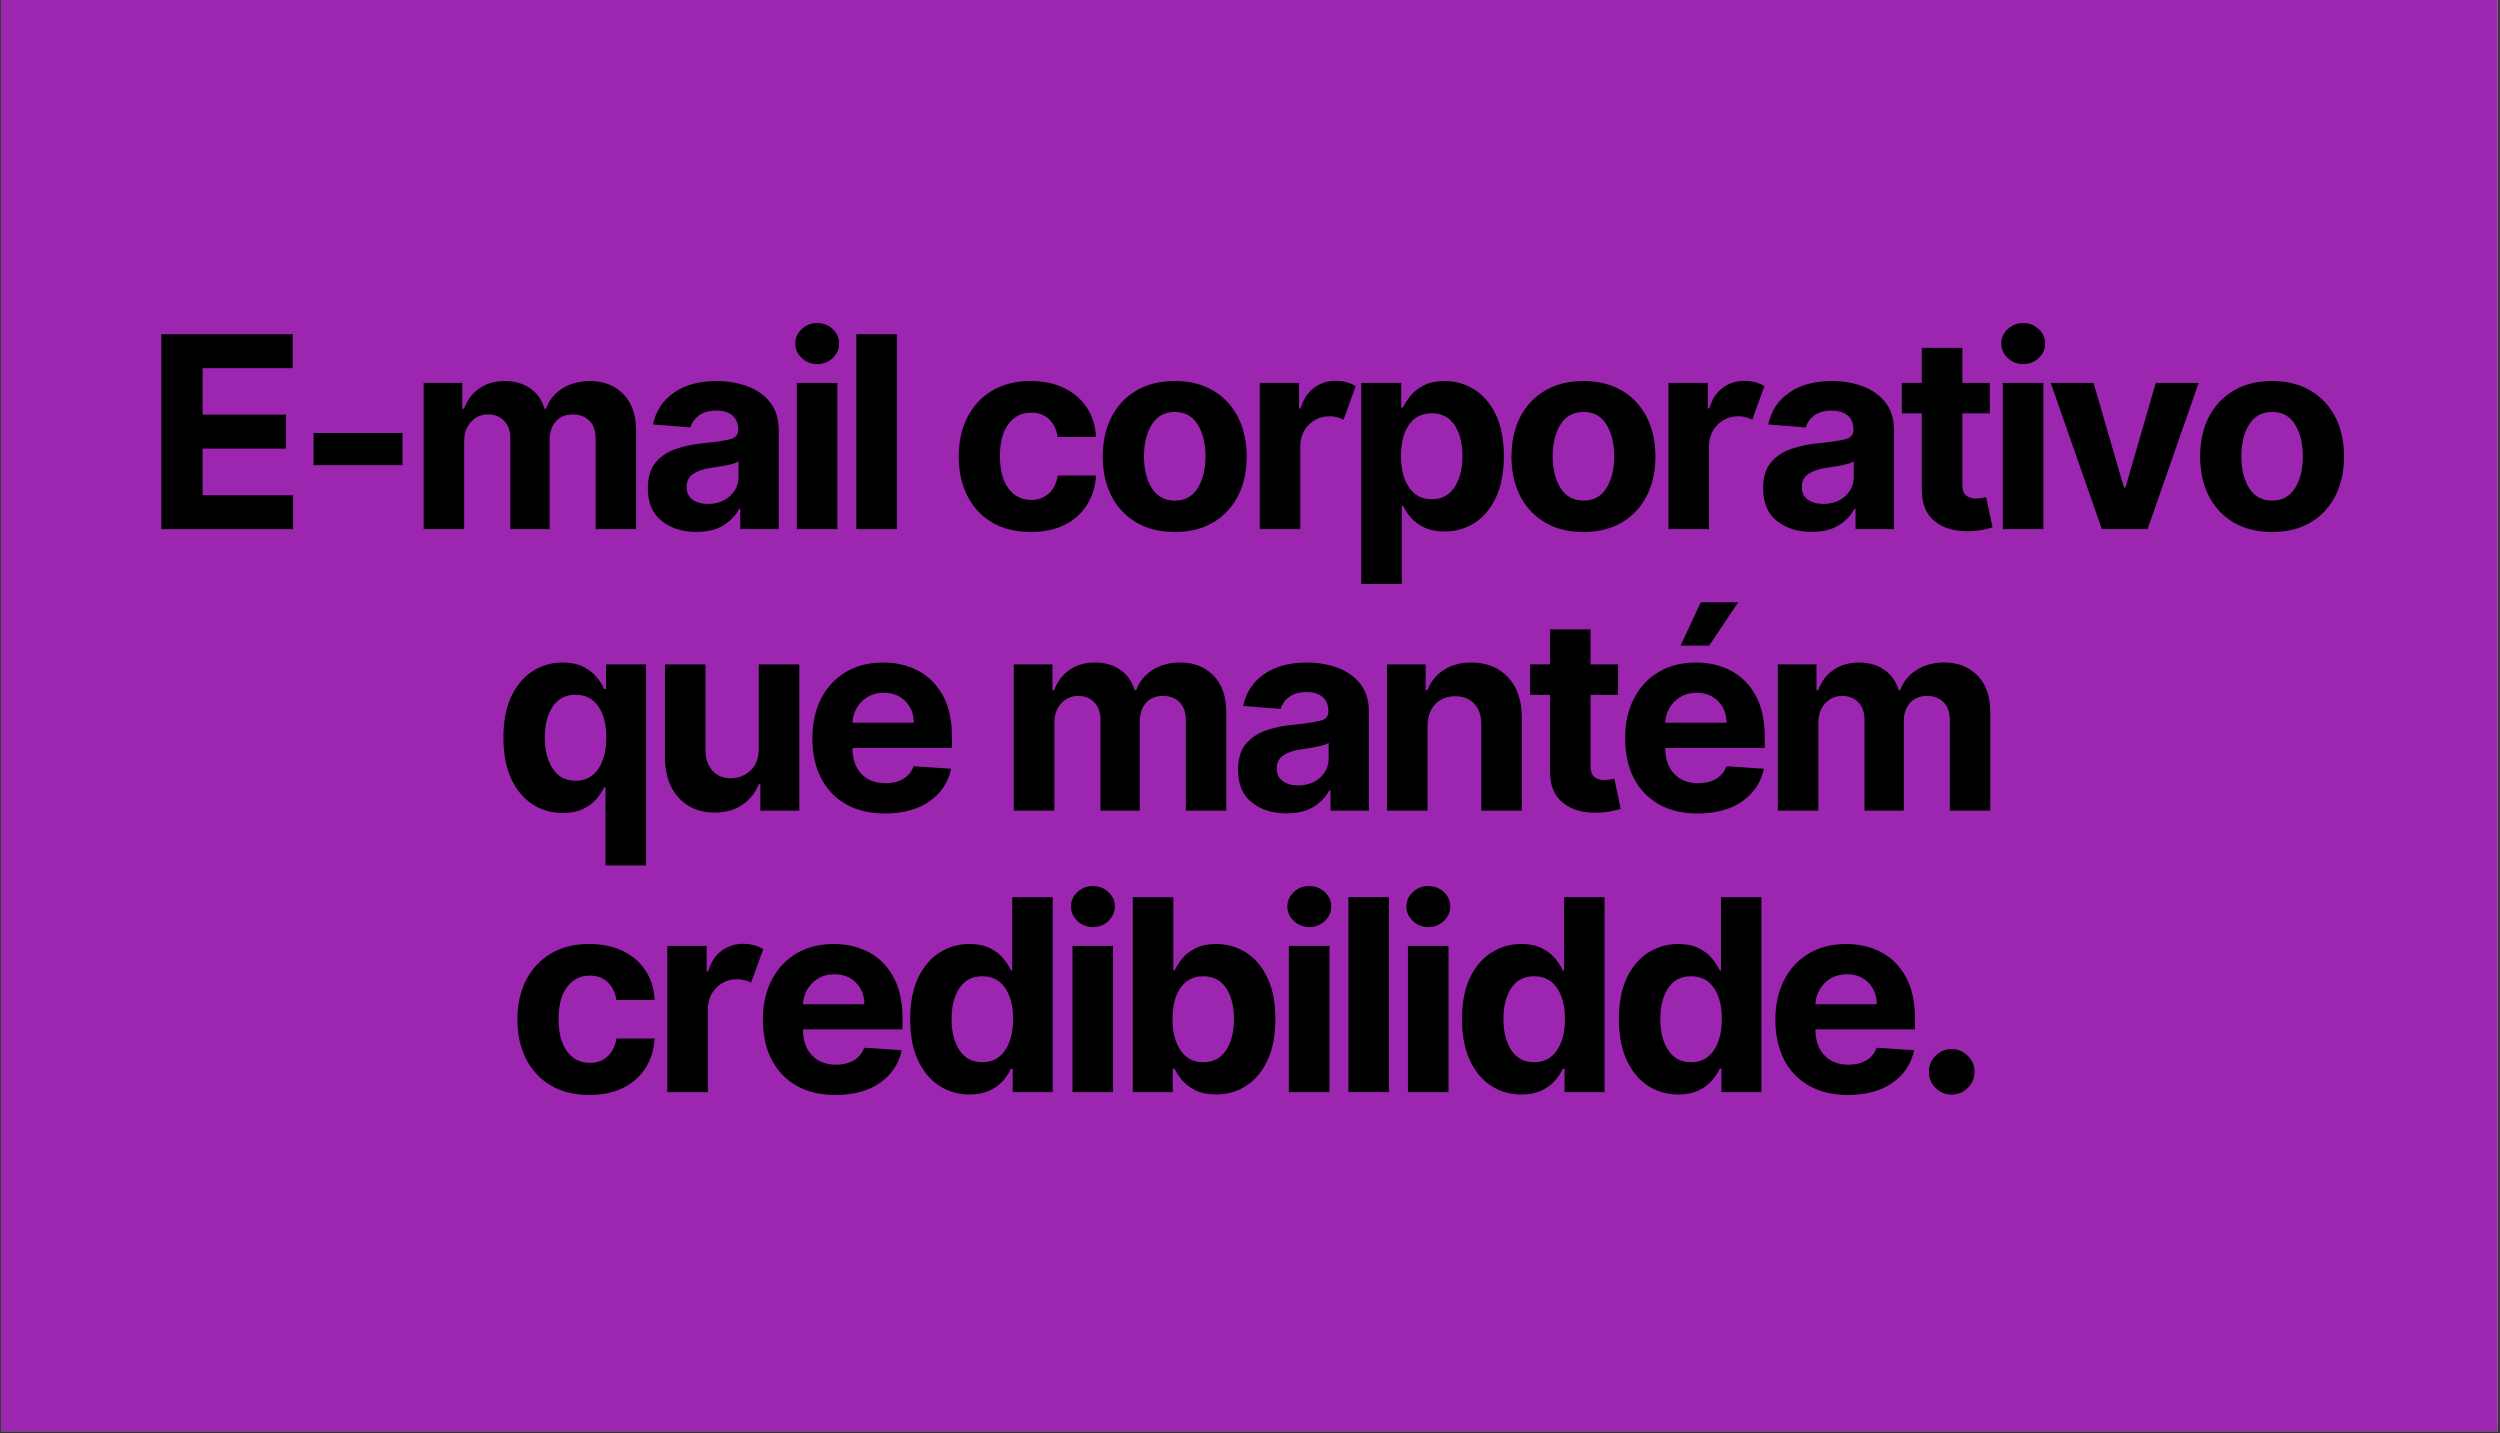 <svg version="1.0" preserveAspectRatio="xMidYMid meet" height="783" viewBox="0 0 1024.5 587.25" zoomAndPan="magnify" width="1366" xmlns:xlink="http://www.w3.org/1999/xlink" xmlns="http://www.w3.org/2000/svg"><rect x="0" y="0" width="1024.5" height="587.25" fill="#333333" stroke="none"/><defs><g></g><clipPath id="41b8eef773"><path clip-rule="nonzero" d="M 0.402 0 L 1023.598 0 L 1023.598 586.5 L 0.402 586.5 Z M 0.402 0"></path></clipPath></defs><g clip-path="url(#41b8eef773)"><path fill-rule="nonzero" fill-opacity="1" d="M 0.402 0 L 1023.598 0 L 1023.598 586.5 L 0.402 586.5 Z M 0.402 0" fill="#ffffff"></path><path fill-rule="nonzero" fill-opacity="1" d="M 0.402 0 L 1023.598 0 L 1023.598 586.5 L 0.402 586.5 Z M 0.402 0" fill="#9c26b0"></path></g><g fill-opacity="1" fill="#000000"><g transform="translate(59.175, 216.848)"><g><path d="M 6.938 0 L 6.938 -79.891 L 60.781 -79.891 L 60.781 -65.969 L 23.844 -65.969 L 23.844 -46.938 L 58.016 -46.938 L 58.016 -33 L 23.844 -33 L 23.844 -13.922 L 60.938 -13.922 L 60.938 0 Z M 6.938 0"></path></g></g></g><g fill-opacity="1" fill="#000000"><g transform="translate(120.974, 216.848)"><g><path d="M 43.969 -39.406 L 43.969 -26.219 L 7.531 -26.219 L 7.531 -39.406 Z M 43.969 -39.406"></path></g></g></g><g fill-opacity="1" fill="#000000"><g transform="translate(166.974, 216.848)"><g><path d="M 6.625 0 L 6.625 -59.922 L 22.469 -59.922 L 22.469 -49.344 L 23.172 -49.344 C 24.422 -52.883 26.508 -55.66 29.438 -57.672 C 32.363 -59.691 35.844 -60.703 39.875 -60.703 C 43.977 -60.703 47.473 -59.68 50.359 -57.641 C 53.254 -55.598 55.18 -52.832 56.141 -49.344 L 56.766 -49.344 C 57.984 -52.781 60.195 -55.531 63.406 -57.594 C 66.625 -59.664 70.43 -60.703 74.828 -60.703 C 80.422 -60.703 84.961 -58.926 88.453 -55.375 C 91.953 -51.82 93.703 -46.797 93.703 -40.297 L 93.703 0 L 77.125 0 L 77.125 -37.016 C 77.125 -40.348 76.238 -42.848 74.469 -44.516 C 72.707 -46.18 70.5 -47.016 67.844 -47.016 C 64.82 -47.016 62.469 -46.051 60.781 -44.125 C 59.094 -42.195 58.25 -39.688 58.25 -36.594 L 58.25 0 L 42.141 0 L 42.141 -37.375 C 42.141 -40.312 41.297 -42.648 39.609 -44.391 C 37.93 -46.141 35.727 -47.016 33 -47.016 C 30.25 -47.016 27.938 -46.004 26.062 -43.984 C 24.188 -41.973 23.25 -39.301 23.25 -35.969 L 23.25 0 Z M 6.625 0"></path></g></g></g><g fill-opacity="1" fill="#000000"><g transform="translate(261.659, 216.848)"><g><path d="M 23.719 1.125 C 18 1.125 13.254 -0.367 9.484 -3.359 C 5.711 -6.348 3.828 -10.805 3.828 -16.734 C 3.828 -21.211 4.879 -24.723 6.984 -27.266 C 9.086 -29.816 11.848 -31.68 15.266 -32.859 C 18.691 -34.047 22.379 -34.82 26.328 -35.188 C 31.535 -35.707 35.254 -36.254 37.484 -36.828 C 39.723 -37.398 40.844 -38.648 40.844 -40.578 L 40.844 -40.812 C 40.844 -43.281 40.066 -45.191 38.516 -46.547 C 36.973 -47.898 34.785 -48.578 31.953 -48.578 C 28.961 -48.578 26.582 -47.926 24.812 -46.625 C 23.039 -45.32 21.867 -43.672 21.297 -41.672 L 5.938 -42.906 C 7.07 -48.375 9.91 -52.707 14.453 -55.906 C 18.992 -59.102 24.852 -60.703 32.031 -60.703 C 36.477 -60.703 40.641 -60 44.516 -58.594 C 48.391 -57.188 51.516 -54.992 53.891 -52.016 C 56.273 -49.047 57.469 -45.18 57.469 -40.422 L 57.469 0 L 41.703 0 L 41.703 -8.312 L 41.234 -8.312 C 39.773 -5.531 37.598 -3.258 34.703 -1.5 C 31.805 0.25 28.145 1.125 23.719 1.125 Z M 28.484 -10.344 C 32.117 -10.344 35.109 -11.398 37.453 -13.516 C 39.797 -15.641 40.969 -18.273 40.969 -21.422 L 40.969 -27.781 C 40.312 -27.332 39.301 -26.938 37.938 -26.594 C 36.57 -26.258 35.113 -25.969 33.562 -25.719 C 32.02 -25.477 30.641 -25.266 29.422 -25.078 C 26.504 -24.672 24.156 -23.852 22.375 -22.625 C 20.594 -21.406 19.703 -19.625 19.703 -17.281 C 19.703 -14.988 20.523 -13.258 22.172 -12.094 C 23.828 -10.926 25.93 -10.344 28.484 -10.344 Z M 28.484 -10.344"></path></g></g></g><g fill-opacity="1" fill="#000000"><g transform="translate(319.908, 216.848)"><g><path d="M 6.625 0 L 6.625 -59.922 L 23.25 -59.922 L 23.25 0 Z M 14.984 -67.641 C 12.535 -67.641 10.426 -68.469 8.656 -70.125 C 6.883 -71.781 6 -73.766 6 -76.078 C 6 -78.391 6.883 -80.363 8.656 -82 C 10.426 -83.645 12.535 -84.469 14.984 -84.469 C 17.453 -84.469 19.566 -83.645 21.328 -82 C 23.098 -80.363 23.984 -78.391 23.984 -76.078 C 23.984 -73.766 23.098 -71.781 21.328 -70.125 C 19.566 -68.469 17.453 -67.641 14.984 -67.641 Z M 14.984 -67.641"></path></g></g></g><g fill-opacity="1" fill="#000000"><g transform="translate(344.296, 216.848)"><g><path d="M 23.25 -79.891 L 23.25 0 L 6.625 0 L 6.625 -79.891 Z M 23.25 -79.891"></path></g></g></g><g fill-opacity="1" fill="#000000"><g transform="translate(368.685, 216.848)"><g></g></g></g><g fill-opacity="1" fill="#000000"><g transform="translate(388.665, 216.848)"><g><path d="M 33.703 1.172 C 27.566 1.172 22.297 -0.133 17.891 -2.75 C 13.484 -5.363 10.102 -9 7.75 -13.656 C 5.395 -18.312 4.219 -23.672 4.219 -29.734 C 4.219 -35.867 5.406 -41.254 7.781 -45.891 C 10.164 -50.535 13.551 -54.164 17.938 -56.781 C 22.332 -59.395 27.562 -60.703 33.625 -60.703 C 38.852 -60.703 43.438 -59.754 47.375 -57.859 C 51.32 -55.961 54.43 -53.297 56.703 -49.859 C 58.984 -46.422 60.238 -42.391 60.469 -37.766 L 44.781 -37.766 C 44.344 -40.754 43.18 -43.164 41.297 -45 C 39.41 -46.832 36.945 -47.75 33.906 -47.75 C 30.051 -47.75 26.953 -46.203 24.609 -43.109 C 22.273 -40.016 21.109 -35.633 21.109 -29.969 C 21.109 -24.238 22.27 -19.805 24.594 -16.672 C 26.926 -13.547 30.031 -11.984 33.906 -11.984 C 36.758 -11.984 39.16 -12.848 41.109 -14.578 C 43.066 -16.305 44.289 -18.77 44.781 -21.969 L 60.469 -21.969 C 60.207 -17.383 58.961 -13.348 56.734 -9.859 C 54.516 -6.379 51.453 -3.672 47.547 -1.734 C 43.648 0.203 39.035 1.172 33.703 1.172 Z M 33.703 1.172"></path></g></g></g><g fill-opacity="1" fill="#000000"><g transform="translate(447.695, 216.848)"><g><path d="M 33.703 1.172 C 27.641 1.172 22.406 -0.117 18 -2.703 C 13.594 -5.297 10.191 -8.91 7.797 -13.547 C 5.41 -18.191 4.219 -23.586 4.219 -29.734 C 4.219 -35.922 5.41 -41.332 7.797 -45.969 C 10.191 -50.613 13.594 -54.227 18 -56.812 C 22.406 -59.406 27.641 -60.703 33.703 -60.703 C 39.766 -60.703 45 -59.406 49.406 -56.812 C 53.812 -54.227 57.211 -50.613 59.609 -45.969 C 62.004 -41.332 63.203 -35.922 63.203 -29.734 C 63.203 -23.586 62.004 -18.191 59.609 -13.547 C 57.211 -8.91 53.812 -5.297 49.406 -2.703 C 45 -0.117 39.766 1.172 33.703 1.172 Z M 33.781 -11.703 C 37.895 -11.703 41.008 -13.414 43.125 -16.844 C 45.25 -20.281 46.312 -24.613 46.312 -29.844 C 46.312 -35.07 45.25 -39.41 43.125 -42.859 C 41.008 -46.305 37.895 -48.031 33.781 -48.031 C 29.594 -48.031 26.43 -46.305 24.297 -42.859 C 22.172 -39.41 21.109 -35.07 21.109 -29.844 C 21.109 -24.613 22.172 -20.281 24.297 -16.844 C 26.43 -13.414 29.594 -11.703 33.781 -11.703 Z M 33.781 -11.703"></path></g></g></g><g fill-opacity="1" fill="#000000"><g transform="translate(509.611, 216.848)"><g><path d="M 6.625 0 L 6.625 -59.922 L 22.75 -59.922 L 22.75 -49.469 L 23.375 -49.469 C 24.457 -53.188 26.281 -56 28.844 -57.906 C 31.406 -59.82 34.379 -60.781 37.766 -60.781 C 39.379 -60.781 40.875 -60.582 42.25 -60.188 C 43.625 -59.801 44.859 -59.27 45.953 -58.594 L 40.969 -44.859 C 40.188 -45.254 39.332 -45.586 38.406 -45.859 C 37.477 -46.129 36.445 -46.266 35.312 -46.266 C 31.957 -46.266 29.113 -45.117 26.781 -42.828 C 24.457 -40.547 23.281 -37.57 23.25 -33.906 L 23.25 0 Z M 6.625 0"></path></g></g></g><g fill-opacity="1" fill="#000000"><g transform="translate(551.203, 216.848)"><g><path d="M 6.625 22.469 L 6.625 -59.922 L 23.016 -59.922 L 23.016 -49.859 L 23.766 -49.859 C 24.516 -51.492 25.578 -53.145 26.953 -54.812 C 28.336 -56.477 30.16 -57.875 32.422 -59 C 34.68 -60.133 37.477 -60.703 40.812 -60.703 C 45.207 -60.703 49.238 -59.562 52.906 -57.281 C 56.57 -55.008 59.516 -51.594 61.734 -47.031 C 63.961 -42.469 65.078 -36.754 65.078 -29.891 C 65.078 -23.203 63.992 -17.562 61.828 -12.969 C 59.672 -8.383 56.758 -4.914 53.094 -2.562 C 49.426 -0.207 45.316 0.969 40.766 0.969 C 37.547 0.969 34.812 0.438 32.562 -0.625 C 30.312 -1.688 28.473 -3.031 27.047 -4.656 C 25.629 -6.281 24.535 -7.926 23.766 -9.594 L 23.25 -9.594 L 23.25 22.469 Z M 22.906 -29.969 C 22.906 -24.633 24.004 -20.348 26.203 -17.109 C 28.398 -13.867 31.5 -12.25 35.5 -12.25 C 39.582 -12.25 42.703 -13.895 44.859 -17.188 C 47.023 -20.477 48.109 -24.738 48.109 -29.969 C 48.109 -35.164 47.035 -39.383 44.891 -42.625 C 42.742 -45.863 39.613 -47.484 35.5 -47.484 C 31.469 -47.484 28.359 -45.898 26.172 -42.734 C 23.992 -39.578 22.906 -35.32 22.906 -29.969 Z M 22.906 -29.969"></path></g></g></g><g fill-opacity="1" fill="#000000"><g transform="translate(615.187, 216.848)"><g><path d="M 33.703 1.172 C 27.641 1.172 22.406 -0.117 18 -2.703 C 13.594 -5.297 10.191 -8.91 7.797 -13.547 C 5.41 -18.191 4.219 -23.586 4.219 -29.734 C 4.219 -35.922 5.41 -41.332 7.797 -45.969 C 10.191 -50.613 13.594 -54.227 18 -56.812 C 22.406 -59.406 27.641 -60.703 33.703 -60.703 C 39.766 -60.703 45 -59.406 49.406 -56.812 C 53.812 -54.227 57.211 -50.613 59.609 -45.969 C 62.004 -41.332 63.203 -35.922 63.203 -29.734 C 63.203 -23.586 62.004 -18.191 59.609 -13.547 C 57.211 -8.91 53.812 -5.297 49.406 -2.703 C 45 -0.117 39.766 1.172 33.703 1.172 Z M 33.781 -11.703 C 37.895 -11.703 41.008 -13.414 43.125 -16.844 C 45.25 -20.281 46.312 -24.613 46.312 -29.844 C 46.312 -35.07 45.25 -39.41 43.125 -42.859 C 41.008 -46.305 37.895 -48.031 33.781 -48.031 C 29.594 -48.031 26.43 -46.305 24.297 -42.859 C 22.172 -39.41 21.109 -35.07 21.109 -29.844 C 21.109 -24.613 22.172 -20.281 24.297 -16.844 C 26.43 -13.414 29.594 -11.703 33.781 -11.703 Z M 33.781 -11.703"></path></g></g></g><g fill-opacity="1" fill="#000000"><g transform="translate(677.103, 216.848)"><g><path d="M 6.625 0 L 6.625 -59.922 L 22.75 -59.922 L 22.75 -49.469 L 23.375 -49.469 C 24.457 -53.188 26.281 -56 28.844 -57.906 C 31.406 -59.82 34.379 -60.781 37.766 -60.781 C 39.379 -60.781 40.875 -60.582 42.25 -60.188 C 43.625 -59.801 44.859 -59.27 45.953 -58.594 L 40.969 -44.859 C 40.188 -45.254 39.332 -45.586 38.406 -45.859 C 37.477 -46.129 36.445 -46.266 35.312 -46.266 C 31.957 -46.266 29.113 -45.117 26.781 -42.828 C 24.457 -40.547 23.281 -37.57 23.25 -33.906 L 23.25 0 Z M 6.625 0"></path></g></g></g><g fill-opacity="1" fill="#000000"><g transform="translate(718.695, 216.848)"><g><path d="M 23.719 1.125 C 18 1.125 13.254 -0.367 9.484 -3.359 C 5.711 -6.348 3.828 -10.805 3.828 -16.734 C 3.828 -21.211 4.879 -24.723 6.984 -27.266 C 9.086 -29.816 11.848 -31.68 15.266 -32.859 C 18.691 -34.047 22.379 -34.82 26.328 -35.188 C 31.535 -35.707 35.254 -36.254 37.484 -36.828 C 39.723 -37.398 40.844 -38.648 40.844 -40.578 L 40.844 -40.812 C 40.844 -43.281 40.066 -45.191 38.516 -46.547 C 36.973 -47.898 34.785 -48.578 31.953 -48.578 C 28.961 -48.578 26.582 -47.926 24.812 -46.625 C 23.039 -45.32 21.867 -43.672 21.297 -41.672 L 5.938 -42.906 C 7.07 -48.375 9.91 -52.707 14.453 -55.906 C 18.992 -59.102 24.852 -60.703 32.031 -60.703 C 36.477 -60.703 40.641 -60 44.516 -58.594 C 48.391 -57.188 51.516 -54.992 53.891 -52.016 C 56.273 -49.047 57.469 -45.18 57.469 -40.422 L 57.469 0 L 41.703 0 L 41.703 -8.312 L 41.234 -8.312 C 39.773 -5.531 37.598 -3.258 34.703 -1.5 C 31.805 0.25 28.145 1.125 23.719 1.125 Z M 28.484 -10.344 C 32.117 -10.344 35.109 -11.398 37.453 -13.516 C 39.797 -15.641 40.969 -18.273 40.969 -21.422 L 40.969 -27.781 C 40.312 -27.332 39.301 -26.938 37.938 -26.594 C 36.57 -26.258 35.113 -25.969 33.562 -25.719 C 32.02 -25.477 30.641 -25.266 29.422 -25.078 C 26.504 -24.672 24.156 -23.852 22.375 -22.625 C 20.594 -21.406 19.703 -19.625 19.703 -17.281 C 19.703 -14.988 20.523 -13.258 22.172 -12.094 C 23.828 -10.926 25.93 -10.344 28.484 -10.344 Z M 28.484 -10.344"></path></g></g></g><g fill-opacity="1" fill="#000000"><g transform="translate(776.944, 216.848)"><g><path d="M 38.5 -59.922 L 38.5 -47.438 L 27.234 -47.438 L 27.234 -18.406 C 27.234 -16.125 27.754 -14.578 28.797 -13.766 C 29.836 -12.961 31.188 -12.562 32.844 -12.562 C 33.625 -12.562 34.406 -12.629 35.188 -12.766 C 35.969 -12.91 36.566 -13.023 36.984 -13.109 L 39.594 -0.734 C 38.758 -0.473 37.586 -0.172 36.078 0.172 C 34.578 0.523 32.742 0.738 30.578 0.812 C 24.547 1.07 19.703 -0.227 16.047 -3.094 C 12.398 -5.969 10.586 -10.348 10.609 -16.234 L 10.609 -47.438 L 2.422 -47.438 L 2.422 -59.922 L 10.609 -59.922 L 10.609 -74.281 L 27.234 -74.281 L 27.234 -59.922 Z M 38.5 -59.922"></path></g></g></g><g fill-opacity="1" fill="#000000"><g transform="translate(814.128, 216.848)"><g><path d="M 6.625 0 L 6.625 -59.922 L 23.25 -59.922 L 23.25 0 Z M 14.984 -67.641 C 12.535 -67.641 10.426 -68.469 8.656 -70.125 C 6.883 -71.781 6 -73.766 6 -76.078 C 6 -78.391 6.883 -80.363 8.656 -82 C 10.426 -83.645 12.535 -84.469 14.984 -84.469 C 17.453 -84.469 19.566 -83.645 21.328 -82 C 23.098 -80.363 23.984 -78.391 23.984 -76.078 C 23.984 -73.766 23.098 -71.781 21.328 -70.125 C 19.566 -68.469 17.453 -67.641 14.984 -67.641 Z M 14.984 -67.641"></path></g></g></g><g fill-opacity="1" fill="#000000"><g transform="translate(838.517, 216.848)"><g><path d="M 62.5 -59.922 L 41.547 0 L 22.828 0 L 1.875 -59.922 L 19.422 -59.922 L 31.875 -17.047 L 32.5 -17.047 L 44.906 -59.922 Z M 62.5 -59.922"></path></g></g></g><g fill-opacity="1" fill="#000000"><g transform="translate(897.39, 216.848)"><g><path d="M 33.703 1.172 C 27.641 1.172 22.406 -0.117 18 -2.703 C 13.594 -5.297 10.191 -8.91 7.797 -13.547 C 5.41 -18.191 4.219 -23.586 4.219 -29.734 C 4.219 -35.922 5.41 -41.332 7.797 -45.969 C 10.191 -50.613 13.594 -54.227 18 -56.812 C 22.406 -59.406 27.641 -60.703 33.703 -60.703 C 39.766 -60.703 45 -59.406 49.406 -56.812 C 53.812 -54.227 57.211 -50.613 59.609 -45.969 C 62.004 -41.332 63.203 -35.922 63.203 -29.734 C 63.203 -23.586 62.004 -18.191 59.609 -13.547 C 57.211 -8.91 53.812 -5.297 49.406 -2.703 C 45 -0.117 39.766 1.172 33.703 1.172 Z M 33.781 -11.703 C 37.895 -11.703 41.008 -13.414 43.125 -16.844 C 45.25 -20.281 46.312 -24.613 46.312 -29.844 C 46.312 -35.07 45.25 -39.41 43.125 -42.859 C 41.008 -46.305 37.895 -48.031 33.781 -48.031 C 29.594 -48.031 26.43 -46.305 24.297 -42.859 C 22.172 -39.41 21.109 -35.07 21.109 -29.844 C 21.109 -24.613 22.172 -20.281 24.297 -16.844 C 26.43 -13.414 29.594 -11.703 33.781 -11.703 Z M 33.781 -11.703"></path></g></g></g><g fill-opacity="1" fill="#000000"><g transform="translate(201.891, 332.201)"><g><path d="M 62.859 22.469 L 62.859 -59.922 L 46.469 -59.922 L 46.469 -49.859 L 45.719 -49.859 C 44.969 -51.492 43.898 -53.145 42.516 -54.812 C 41.141 -56.477 39.32 -57.875 37.062 -59 C 34.801 -60.133 32.004 -60.703 28.672 -60.703 C 24.273 -60.703 20.242 -59.562 16.578 -57.281 C 12.91 -55.008 9.961 -51.594 7.734 -47.031 C 5.516 -42.469 4.406 -36.754 4.406 -29.891 C 4.406 -23.203 5.484 -17.562 7.641 -12.969 C 9.805 -8.383 12.723 -4.914 16.391 -2.562 C 20.055 -0.207 24.164 0.969 28.719 0.969 C 31.938 0.969 34.672 0.438 36.922 -0.625 C 39.172 -1.688 41.004 -3.031 42.422 -4.656 C 43.848 -6.281 44.945 -7.926 45.719 -9.594 L 46.234 -9.594 L 46.234 22.469 Z M 46.578 -29.969 C 46.578 -24.633 45.477 -20.348 43.281 -17.109 C 41.082 -13.867 37.984 -12.25 33.984 -12.25 C 29.898 -12.25 26.773 -13.895 24.609 -17.188 C 22.453 -20.477 21.375 -24.738 21.375 -29.969 C 21.375 -35.164 22.445 -39.383 24.594 -42.625 C 26.738 -45.863 29.867 -47.484 33.984 -47.484 C 38.016 -47.484 41.117 -45.898 43.297 -42.734 C 45.484 -39.578 46.578 -35.32 46.578 -29.969 Z M 46.578 -29.969"></path></g></g></g><g fill-opacity="1" fill="#000000"><g transform="translate(265.875, 332.201)"><g><path d="M 45.062 -25.516 L 45.062 -59.922 L 61.672 -59.922 L 61.672 0 L 45.719 0 L 45.719 -10.891 L 45.094 -10.891 C 43.738 -7.379 41.492 -4.555 38.359 -2.422 C 35.234 -0.285 31.422 0.781 26.922 0.781 C 20.891 0.781 16.004 -1.227 12.266 -5.25 C 8.535 -9.27 6.656 -14.773 6.625 -21.766 L 6.625 -59.922 L 23.25 -59.922 L 23.25 -24.734 C 23.281 -21.191 24.227 -18.395 26.094 -16.344 C 27.969 -14.289 30.477 -13.266 33.625 -13.266 C 36.613 -13.266 39.27 -14.301 41.594 -16.375 C 43.926 -18.457 45.082 -21.504 45.062 -25.516 Z M 45.062 -25.516"></path></g></g></g><g fill-opacity="1" fill="#000000"><g transform="translate(328.688, 332.201)"><g><path d="M 33.938 1.172 C 27.801 1.172 22.508 -0.082 18.062 -2.594 C 13.613 -5.102 10.191 -8.664 7.797 -13.281 C 5.41 -17.895 4.219 -23.363 4.219 -29.688 C 4.219 -35.852 5.41 -41.266 7.797 -45.922 C 10.191 -50.578 13.566 -54.203 17.922 -56.797 C 22.285 -59.398 27.406 -60.703 33.281 -60.703 C 38.562 -60.703 43.328 -59.582 47.578 -57.344 C 51.828 -55.113 55.195 -51.738 57.688 -47.219 C 60.188 -42.707 61.438 -37.062 61.438 -30.281 L 61.438 -25.703 L 20.641 -25.703 L 20.641 -25.672 C 20.641 -21.191 21.859 -17.664 24.297 -15.094 C 26.742 -12.52 30.051 -11.234 34.219 -11.234 C 37 -11.234 39.398 -11.816 41.422 -12.984 C 43.453 -14.16 44.883 -15.895 45.719 -18.188 L 61.094 -17.172 C 59.926 -11.598 56.961 -7.145 52.203 -3.812 C 47.441 -0.488 41.352 1.172 33.938 1.172 Z M 20.641 -36.016 L 45.797 -36.016 C 45.773 -39.578 44.629 -42.516 42.359 -44.828 C 40.098 -47.141 37.16 -48.297 33.547 -48.297 C 29.859 -48.297 26.828 -47.098 24.453 -44.703 C 22.086 -42.316 20.816 -39.422 20.641 -36.016 Z M 20.641 -36.016"></path></g></g></g><g fill-opacity="1" fill="#000000"><g transform="translate(388.849, 332.201)"><g></g></g></g><g fill-opacity="1" fill="#000000"><g transform="translate(408.829, 332.201)"><g><path d="M 6.625 0 L 6.625 -59.922 L 22.469 -59.922 L 22.469 -49.344 L 23.172 -49.344 C 24.422 -52.883 26.508 -55.66 29.438 -57.672 C 32.363 -59.691 35.844 -60.703 39.875 -60.703 C 43.977 -60.703 47.473 -59.68 50.359 -57.641 C 53.254 -55.598 55.18 -52.832 56.141 -49.344 L 56.766 -49.344 C 57.984 -52.781 60.195 -55.531 63.406 -57.594 C 66.625 -59.664 70.43 -60.703 74.828 -60.703 C 80.422 -60.703 84.961 -58.926 88.453 -55.375 C 91.953 -51.82 93.703 -46.797 93.703 -40.297 L 93.703 0 L 77.125 0 L 77.125 -37.016 C 77.125 -40.348 76.238 -42.848 74.469 -44.516 C 72.707 -46.18 70.5 -47.016 67.844 -47.016 C 64.82 -47.016 62.469 -46.051 60.781 -44.125 C 59.094 -42.195 58.25 -39.688 58.25 -36.594 L 58.25 0 L 42.141 0 L 42.141 -37.375 C 42.141 -40.312 41.297 -42.648 39.609 -44.391 C 37.93 -46.141 35.727 -47.016 33 -47.016 C 30.25 -47.016 27.938 -46.004 26.062 -43.984 C 24.188 -41.973 23.25 -39.301 23.25 -35.969 L 23.25 0 Z M 6.625 0"></path></g></g></g><g fill-opacity="1" fill="#000000"><g transform="translate(503.514, 332.201)"><g><path d="M 23.719 1.125 C 18 1.125 13.254 -0.367 9.484 -3.359 C 5.711 -6.348 3.828 -10.805 3.828 -16.734 C 3.828 -21.211 4.879 -24.723 6.984 -27.266 C 9.086 -29.816 11.848 -31.68 15.266 -32.859 C 18.691 -34.047 22.379 -34.82 26.328 -35.188 C 31.535 -35.707 35.254 -36.254 37.484 -36.828 C 39.723 -37.398 40.844 -38.648 40.844 -40.578 L 40.844 -40.812 C 40.844 -43.281 40.066 -45.191 38.516 -46.547 C 36.973 -47.898 34.785 -48.578 31.953 -48.578 C 28.961 -48.578 26.582 -47.926 24.812 -46.625 C 23.039 -45.32 21.867 -43.672 21.297 -41.672 L 5.938 -42.906 C 7.07 -48.375 9.91 -52.707 14.453 -55.906 C 18.992 -59.102 24.852 -60.703 32.031 -60.703 C 36.477 -60.703 40.641 -60 44.516 -58.594 C 48.391 -57.188 51.516 -54.992 53.891 -52.016 C 56.273 -49.047 57.469 -45.18 57.469 -40.422 L 57.469 0 L 41.703 0 L 41.703 -8.312 L 41.234 -8.312 C 39.773 -5.531 37.598 -3.258 34.703 -1.5 C 31.805 0.25 28.145 1.125 23.719 1.125 Z M 28.484 -10.344 C 32.117 -10.344 35.109 -11.398 37.453 -13.516 C 39.797 -15.641 40.969 -18.273 40.969 -21.422 L 40.969 -27.781 C 40.312 -27.332 39.301 -26.938 37.938 -26.594 C 36.57 -26.258 35.113 -25.969 33.562 -25.719 C 32.02 -25.477 30.641 -25.266 29.422 -25.078 C 26.504 -24.672 24.156 -23.852 22.375 -22.625 C 20.594 -21.406 19.703 -19.625 19.703 -17.281 C 19.703 -14.988 20.523 -13.258 22.172 -12.094 C 23.828 -10.926 25.93 -10.344 28.484 -10.344 Z M 28.484 -10.344"></path></g></g></g><g fill-opacity="1" fill="#000000"><g transform="translate(561.763, 332.201)"><g><path d="M 23.25 -34.641 L 23.25 0 L 6.625 0 L 6.625 -59.922 L 22.469 -59.922 L 22.469 -49.344 L 23.172 -49.344 C 24.523 -52.832 26.754 -55.598 29.859 -57.641 C 32.973 -59.68 36.754 -60.703 41.203 -60.703 C 47.441 -60.703 52.445 -58.691 56.219 -54.672 C 59.988 -50.66 61.875 -45.156 61.875 -38.156 L 61.875 0 L 45.25 0 L 45.25 -35.188 C 45.281 -38.852 44.344 -41.719 42.438 -43.781 C 40.539 -45.852 37.93 -46.891 34.609 -46.891 C 31.254 -46.891 28.531 -45.816 26.438 -43.672 C 24.344 -41.523 23.281 -38.516 23.25 -34.641 Z M 23.25 -34.641"></path></g></g></g><g fill-opacity="1" fill="#000000"><g transform="translate(624.576, 332.201)"><g><path d="M 38.5 -59.922 L 38.5 -47.438 L 27.234 -47.438 L 27.234 -18.406 C 27.234 -16.125 27.754 -14.578 28.797 -13.766 C 29.836 -12.961 31.188 -12.562 32.844 -12.562 C 33.625 -12.562 34.406 -12.629 35.188 -12.766 C 35.969 -12.91 36.566 -13.023 36.984 -13.109 L 39.594 -0.734 C 38.758 -0.473 37.586 -0.172 36.078 0.172 C 34.578 0.523 32.742 0.738 30.578 0.812 C 24.547 1.07 19.703 -0.227 16.047 -3.094 C 12.398 -5.969 10.586 -10.348 10.609 -16.234 L 10.609 -47.438 L 2.422 -47.438 L 2.422 -59.922 L 10.609 -59.922 L 10.609 -74.281 L 27.234 -74.281 L 27.234 -59.922 Z M 38.5 -59.922"></path></g></g></g><g fill-opacity="1" fill="#000000"><g transform="translate(661.76, 332.201)"><g><path d="M 33.938 1.172 C 27.801 1.172 22.508 -0.082 18.062 -2.594 C 13.613 -5.102 10.191 -8.664 7.797 -13.281 C 5.41 -17.895 4.219 -23.363 4.219 -29.688 C 4.219 -35.852 5.41 -41.266 7.797 -45.922 C 10.191 -50.578 13.566 -54.203 17.922 -56.797 C 22.285 -59.398 27.406 -60.703 33.281 -60.703 C 38.562 -60.703 43.328 -59.582 47.578 -57.344 C 51.828 -55.113 55.195 -51.738 57.688 -47.219 C 60.188 -42.707 61.438 -37.062 61.438 -30.281 L 61.438 -25.703 L 20.641 -25.703 L 20.641 -25.672 C 20.641 -21.191 21.859 -17.664 24.297 -15.094 C 26.742 -12.52 30.051 -11.234 34.219 -11.234 C 37 -11.234 39.398 -11.816 41.422 -12.984 C 43.453 -14.16 44.883 -15.895 45.719 -18.188 L 61.094 -17.172 C 59.926 -11.598 56.961 -7.145 52.203 -3.812 C 47.441 -0.488 41.352 1.172 33.938 1.172 Z M 20.641 -36.016 L 45.797 -36.016 C 45.773 -39.578 44.629 -42.516 42.359 -44.828 C 40.098 -47.141 37.16 -48.297 33.547 -48.297 C 29.859 -48.297 26.828 -47.098 24.453 -44.703 C 22.086 -42.316 20.816 -39.422 20.641 -36.016 Z M 26.922 -67.641 L 35.234 -85.406 L 50.562 -85.406 L 38.672 -67.641 Z M 26.922 -67.641"></path></g></g></g><g fill-opacity="1" fill="#000000"><g transform="translate(721.921, 332.201)"><g><path d="M 6.625 0 L 6.625 -59.922 L 22.469 -59.922 L 22.469 -49.344 L 23.172 -49.344 C 24.422 -52.883 26.508 -55.66 29.438 -57.672 C 32.363 -59.691 35.844 -60.703 39.875 -60.703 C 43.977 -60.703 47.473 -59.68 50.359 -57.641 C 53.254 -55.598 55.18 -52.832 56.141 -49.344 L 56.766 -49.344 C 57.984 -52.781 60.195 -55.531 63.406 -57.594 C 66.625 -59.664 70.43 -60.703 74.828 -60.703 C 80.422 -60.703 84.961 -58.926 88.453 -55.375 C 91.953 -51.82 93.703 -46.797 93.703 -40.297 L 93.703 0 L 77.125 0 L 77.125 -37.016 C 77.125 -40.348 76.238 -42.848 74.469 -44.516 C 72.707 -46.18 70.5 -47.016 67.844 -47.016 C 64.82 -47.016 62.469 -46.051 60.781 -44.125 C 59.094 -42.195 58.25 -39.688 58.25 -36.594 L 58.25 0 L 42.141 0 L 42.141 -37.375 C 42.141 -40.312 41.297 -42.648 39.609 -44.391 C 37.93 -46.141 35.727 -47.016 33 -47.016 C 30.25 -47.016 27.938 -46.004 26.062 -43.984 C 24.188 -41.973 23.25 -39.301 23.25 -35.969 L 23.25 0 Z M 6.625 0"></path></g></g></g><g fill-opacity="1" fill="#000000"><g transform="translate(207.801, 447.553)"><g><path d="M 33.703 1.172 C 27.566 1.172 22.297 -0.133 17.891 -2.75 C 13.484 -5.363 10.102 -9 7.75 -13.656 C 5.395 -18.312 4.219 -23.672 4.219 -29.734 C 4.219 -35.867 5.406 -41.254 7.781 -45.891 C 10.164 -50.535 13.551 -54.164 17.938 -56.781 C 22.332 -59.395 27.562 -60.703 33.625 -60.703 C 38.852 -60.703 43.438 -59.754 47.375 -57.859 C 51.32 -55.961 54.43 -53.297 56.703 -49.859 C 58.984 -46.422 60.238 -42.391 60.469 -37.766 L 44.781 -37.766 C 44.344 -40.754 43.18 -43.164 41.297 -45 C 39.41 -46.832 36.945 -47.75 33.906 -47.75 C 30.051 -47.75 26.953 -46.203 24.609 -43.109 C 22.273 -40.016 21.109 -35.633 21.109 -29.969 C 21.109 -24.238 22.27 -19.805 24.594 -16.672 C 26.926 -13.547 30.031 -11.984 33.906 -11.984 C 36.758 -11.984 39.16 -12.848 41.109 -14.578 C 43.066 -16.305 44.289 -18.77 44.781 -21.969 L 60.469 -21.969 C 60.207 -17.383 58.961 -13.348 56.734 -9.859 C 54.516 -6.379 51.453 -3.672 47.547 -1.734 C 43.648 0.203 39.035 1.172 33.703 1.172 Z M 33.703 1.172"></path></g></g></g><g fill-opacity="1" fill="#000000"><g transform="translate(266.831, 447.553)"><g><path d="M 6.625 0 L 6.625 -59.922 L 22.75 -59.922 L 22.75 -49.469 L 23.375 -49.469 C 24.457 -53.188 26.281 -56 28.844 -57.906 C 31.406 -59.82 34.379 -60.781 37.766 -60.781 C 39.379 -60.781 40.875 -60.582 42.25 -60.188 C 43.625 -59.801 44.859 -59.27 45.953 -58.594 L 40.969 -44.859 C 40.188 -45.254 39.332 -45.586 38.406 -45.859 C 37.477 -46.129 36.445 -46.266 35.312 -46.266 C 31.957 -46.266 29.113 -45.117 26.781 -42.828 C 24.457 -40.547 23.281 -37.57 23.25 -33.906 L 23.25 0 Z M 6.625 0"></path></g></g></g><g fill-opacity="1" fill="#000000"><g transform="translate(308.423, 447.553)"><g><path d="M 33.938 1.172 C 27.801 1.172 22.508 -0.082 18.062 -2.594 C 13.613 -5.102 10.191 -8.664 7.797 -13.281 C 5.41 -17.895 4.219 -23.363 4.219 -29.688 C 4.219 -35.852 5.41 -41.266 7.797 -45.922 C 10.191 -50.578 13.566 -54.203 17.922 -56.797 C 22.285 -59.398 27.406 -60.703 33.281 -60.703 C 38.562 -60.703 43.328 -59.582 47.578 -57.344 C 51.828 -55.113 55.195 -51.738 57.688 -47.219 C 60.188 -42.707 61.438 -37.062 61.438 -30.281 L 61.438 -25.703 L 20.641 -25.703 L 20.641 -25.672 C 20.641 -21.191 21.859 -17.664 24.297 -15.094 C 26.742 -12.52 30.051 -11.234 34.219 -11.234 C 37 -11.234 39.398 -11.816 41.422 -12.984 C 43.453 -14.16 44.883 -15.895 45.719 -18.188 L 61.094 -17.172 C 59.926 -11.598 56.961 -7.145 52.203 -3.812 C 47.441 -0.488 41.352 1.172 33.938 1.172 Z M 20.641 -36.016 L 45.797 -36.016 C 45.773 -39.578 44.629 -42.516 42.359 -44.828 C 40.098 -47.141 37.16 -48.297 33.547 -48.297 C 29.859 -48.297 26.828 -47.098 24.453 -44.703 C 22.086 -42.316 20.816 -39.422 20.641 -36.016 Z M 20.641 -36.016"></path></g></g></g><g fill-opacity="1" fill="#000000"><g transform="translate(368.583, 447.553)"><g><path d="M 28.719 0.969 C 24.164 0.969 20.055 -0.207 16.391 -2.562 C 12.723 -4.914 9.805 -8.383 7.641 -12.969 C 5.484 -17.562 4.406 -23.203 4.406 -29.891 C 4.406 -36.754 5.516 -42.469 7.734 -47.031 C 9.961 -51.594 12.914 -55.008 16.594 -57.281 C 20.281 -59.562 24.305 -60.703 28.672 -60.703 C 32.023 -60.703 34.828 -60.133 37.078 -59 C 39.328 -57.875 41.145 -56.477 42.531 -54.812 C 43.926 -53.145 44.988 -51.492 45.719 -49.859 L 46.234 -49.859 L 46.234 -79.891 L 62.812 -79.891 L 62.812 0 L 46.422 0 L 46.422 -9.594 L 45.719 -9.594 C 44.969 -7.926 43.875 -6.281 42.438 -4.656 C 41.008 -3.031 39.172 -1.688 36.922 -0.625 C 34.672 0.438 31.938 0.969 28.719 0.969 Z M 33.984 -12.25 C 37.984 -12.25 41.082 -13.867 43.281 -17.109 C 45.477 -20.348 46.578 -24.633 46.578 -29.969 C 46.578 -35.32 45.484 -39.578 43.297 -42.734 C 41.117 -45.898 38.016 -47.484 33.984 -47.484 C 29.867 -47.484 26.738 -45.863 24.594 -42.625 C 22.445 -39.383 21.375 -35.164 21.375 -29.969 C 21.375 -24.738 22.453 -20.477 24.609 -17.188 C 26.773 -13.895 29.898 -12.25 33.984 -12.25 Z M 33.984 -12.25"></path></g></g></g><g fill-opacity="1" fill="#000000"><g transform="translate(432.879, 447.553)"><g><path d="M 6.625 0 L 6.625 -59.922 L 23.25 -59.922 L 23.25 0 Z M 14.984 -67.641 C 12.535 -67.641 10.426 -68.469 8.656 -70.125 C 6.883 -71.781 6 -73.766 6 -76.078 C 6 -78.391 6.883 -80.363 8.656 -82 C 10.426 -83.645 12.535 -84.469 14.984 -84.469 C 17.453 -84.469 19.566 -83.645 21.328 -82 C 23.098 -80.363 23.984 -78.391 23.984 -76.078 C 23.984 -73.766 23.098 -71.781 21.328 -70.125 C 19.566 -68.469 17.453 -67.641 14.984 -67.641 Z M 14.984 -67.641"></path></g></g></g><g fill-opacity="1" fill="#000000"><g transform="translate(457.268, 447.553)"><g><path d="M 6.938 0 L 6.938 -79.891 L 23.562 -79.891 L 23.562 -49.859 L 24.078 -49.859 C 24.828 -51.492 25.891 -53.145 27.266 -54.812 C 28.648 -56.477 30.473 -57.875 32.734 -59 C 34.992 -60.133 37.789 -60.703 41.125 -60.703 C 45.52 -60.703 49.551 -59.562 53.219 -57.281 C 56.883 -55.008 59.828 -51.594 62.047 -47.031 C 64.273 -42.469 65.391 -36.754 65.391 -29.891 C 65.391 -23.203 64.305 -17.562 62.141 -12.969 C 59.984 -8.383 57.07 -4.914 53.406 -2.562 C 49.738 -0.207 45.629 0.969 41.078 0.969 C 37.859 0.969 35.125 0.438 32.875 -0.625 C 30.625 -1.688 28.785 -3.031 27.359 -4.656 C 25.941 -6.281 24.848 -7.926 24.078 -9.594 L 23.328 -9.594 L 23.328 0 Z M 23.219 -29.969 C 23.219 -24.633 24.316 -20.348 26.516 -17.109 C 28.711 -13.867 31.812 -12.25 35.812 -12.25 C 39.895 -12.25 43.016 -13.895 45.172 -17.188 C 47.336 -20.477 48.422 -24.738 48.422 -29.969 C 48.422 -35.164 47.348 -39.383 45.203 -42.625 C 43.055 -45.863 39.926 -47.484 35.812 -47.484 C 31.781 -47.484 28.672 -45.898 26.484 -42.734 C 24.305 -39.578 23.219 -35.32 23.219 -29.969 Z M 23.219 -29.969"></path></g></g></g><g fill-opacity="1" fill="#000000"><g transform="translate(521.564, 447.553)"><g><path d="M 6.625 0 L 6.625 -59.922 L 23.25 -59.922 L 23.25 0 Z M 14.984 -67.641 C 12.535 -67.641 10.426 -68.469 8.656 -70.125 C 6.883 -71.781 6 -73.766 6 -76.078 C 6 -78.391 6.883 -80.363 8.656 -82 C 10.426 -83.645 12.535 -84.469 14.984 -84.469 C 17.453 -84.469 19.566 -83.645 21.328 -82 C 23.098 -80.363 23.984 -78.391 23.984 -76.078 C 23.984 -73.766 23.098 -71.781 21.328 -70.125 C 19.566 -68.469 17.453 -67.641 14.984 -67.641 Z M 14.984 -67.641"></path></g></g></g><g fill-opacity="1" fill="#000000"><g transform="translate(545.952, 447.553)"><g><path d="M 23.25 -79.891 L 23.25 0 L 6.625 0 L 6.625 -79.891 Z M 23.25 -79.891"></path></g></g></g><g fill-opacity="1" fill="#000000"><g transform="translate(570.341, 447.553)"><g><path d="M 6.625 0 L 6.625 -59.922 L 23.25 -59.922 L 23.25 0 Z M 14.984 -67.641 C 12.535 -67.641 10.426 -68.469 8.656 -70.125 C 6.883 -71.781 6 -73.766 6 -76.078 C 6 -78.391 6.883 -80.363 8.656 -82 C 10.426 -83.645 12.535 -84.469 14.984 -84.469 C 17.453 -84.469 19.566 -83.645 21.328 -82 C 23.098 -80.363 23.984 -78.391 23.984 -76.078 C 23.984 -73.766 23.098 -71.781 21.328 -70.125 C 19.566 -68.469 17.453 -67.641 14.984 -67.641 Z M 14.984 -67.641"></path></g></g></g><g fill-opacity="1" fill="#000000"><g transform="translate(594.729, 447.553)"><g><path d="M 28.719 0.969 C 24.164 0.969 20.055 -0.207 16.391 -2.562 C 12.723 -4.914 9.805 -8.383 7.641 -12.969 C 5.484 -17.562 4.406 -23.203 4.406 -29.891 C 4.406 -36.754 5.516 -42.469 7.734 -47.031 C 9.961 -51.594 12.914 -55.008 16.594 -57.281 C 20.281 -59.562 24.305 -60.703 28.672 -60.703 C 32.023 -60.703 34.828 -60.133 37.078 -59 C 39.328 -57.875 41.145 -56.477 42.531 -54.812 C 43.926 -53.145 44.988 -51.492 45.719 -49.859 L 46.234 -49.859 L 46.234 -79.891 L 62.812 -79.891 L 62.812 0 L 46.422 0 L 46.422 -9.594 L 45.719 -9.594 C 44.969 -7.926 43.875 -6.281 42.438 -4.656 C 41.008 -3.031 39.172 -1.688 36.922 -0.625 C 34.672 0.438 31.938 0.969 28.719 0.969 Z M 33.984 -12.25 C 37.984 -12.25 41.082 -13.867 43.281 -17.109 C 45.477 -20.348 46.578 -24.633 46.578 -29.969 C 46.578 -35.32 45.484 -39.578 43.297 -42.734 C 41.117 -45.898 38.016 -47.484 33.984 -47.484 C 29.867 -47.484 26.738 -45.863 24.594 -42.625 C 22.445 -39.383 21.375 -35.164 21.375 -29.969 C 21.375 -24.738 22.453 -20.477 24.609 -17.188 C 26.773 -13.895 29.898 -12.25 33.984 -12.25 Z M 33.984 -12.25"></path></g></g></g><g fill-opacity="1" fill="#000000"><g transform="translate(659.025, 447.553)"><g><path d="M 28.719 0.969 C 24.164 0.969 20.055 -0.207 16.391 -2.562 C 12.723 -4.914 9.805 -8.383 7.641 -12.969 C 5.484 -17.562 4.406 -23.203 4.406 -29.891 C 4.406 -36.754 5.516 -42.469 7.734 -47.031 C 9.961 -51.594 12.914 -55.008 16.594 -57.281 C 20.281 -59.562 24.305 -60.703 28.672 -60.703 C 32.023 -60.703 34.828 -60.133 37.078 -59 C 39.328 -57.875 41.145 -56.477 42.531 -54.812 C 43.926 -53.145 44.988 -51.492 45.719 -49.859 L 46.234 -49.859 L 46.234 -79.891 L 62.812 -79.891 L 62.812 0 L 46.422 0 L 46.422 -9.594 L 45.719 -9.594 C 44.969 -7.926 43.875 -6.281 42.438 -4.656 C 41.008 -3.031 39.172 -1.688 36.922 -0.625 C 34.672 0.438 31.938 0.969 28.719 0.969 Z M 33.984 -12.25 C 37.984 -12.25 41.082 -13.867 43.281 -17.109 C 45.477 -20.348 46.578 -24.633 46.578 -29.969 C 46.578 -35.32 45.484 -39.578 43.297 -42.734 C 41.117 -45.898 38.016 -47.484 33.984 -47.484 C 29.867 -47.484 26.738 -45.863 24.594 -42.625 C 22.445 -39.383 21.375 -35.164 21.375 -29.969 C 21.375 -24.738 22.453 -20.477 24.609 -17.188 C 26.773 -13.895 29.898 -12.25 33.984 -12.25 Z M 33.984 -12.25"></path></g></g></g><g fill-opacity="1" fill="#000000"><g transform="translate(723.321, 447.553)"><g><path d="M 33.938 1.172 C 27.801 1.172 22.508 -0.082 18.062 -2.594 C 13.613 -5.102 10.191 -8.664 7.797 -13.281 C 5.41 -17.895 4.219 -23.363 4.219 -29.688 C 4.219 -35.852 5.41 -41.266 7.797 -45.922 C 10.191 -50.578 13.566 -54.203 17.922 -56.797 C 22.285 -59.398 27.406 -60.703 33.281 -60.703 C 38.562 -60.703 43.328 -59.582 47.578 -57.344 C 51.828 -55.113 55.195 -51.738 57.688 -47.219 C 60.188 -42.707 61.438 -37.062 61.438 -30.281 L 61.438 -25.703 L 20.641 -25.703 L 20.641 -25.672 C 20.641 -21.191 21.859 -17.664 24.297 -15.094 C 26.742 -12.52 30.051 -11.234 34.219 -11.234 C 37 -11.234 39.398 -11.816 41.422 -12.984 C 43.453 -14.16 44.883 -15.895 45.719 -18.188 L 61.094 -17.172 C 59.926 -11.598 56.961 -7.145 52.203 -3.812 C 47.441 -0.488 41.352 1.172 33.938 1.172 Z M 20.641 -36.016 L 45.797 -36.016 C 45.773 -39.578 44.629 -42.516 42.359 -44.828 C 40.098 -47.141 37.16 -48.297 33.547 -48.297 C 29.859 -48.297 26.828 -47.098 24.453 -44.703 C 22.086 -42.316 20.816 -39.422 20.641 -36.016 Z M 20.641 -36.016"></path></g></g></g><g fill-opacity="1" fill="#000000"><g transform="translate(783.482, 447.553)"><g><path d="M 16.344 1.016 C 13.77 1.016 11.555 0.102 9.703 -1.719 C 7.859 -3.539 6.953 -5.75 6.984 -8.344 C 6.953 -10.895 7.859 -13.082 9.703 -14.906 C 11.555 -16.727 13.77 -17.641 16.344 -17.641 C 18.844 -17.641 21.02 -16.727 22.875 -14.906 C 24.738 -13.082 25.68 -10.895 25.703 -8.344 C 25.68 -5.75 24.738 -3.539 22.875 -1.719 C 21.02 0.102 18.844 1.016 16.344 1.016 Z M 16.344 1.016"></path></g></g></g></svg>